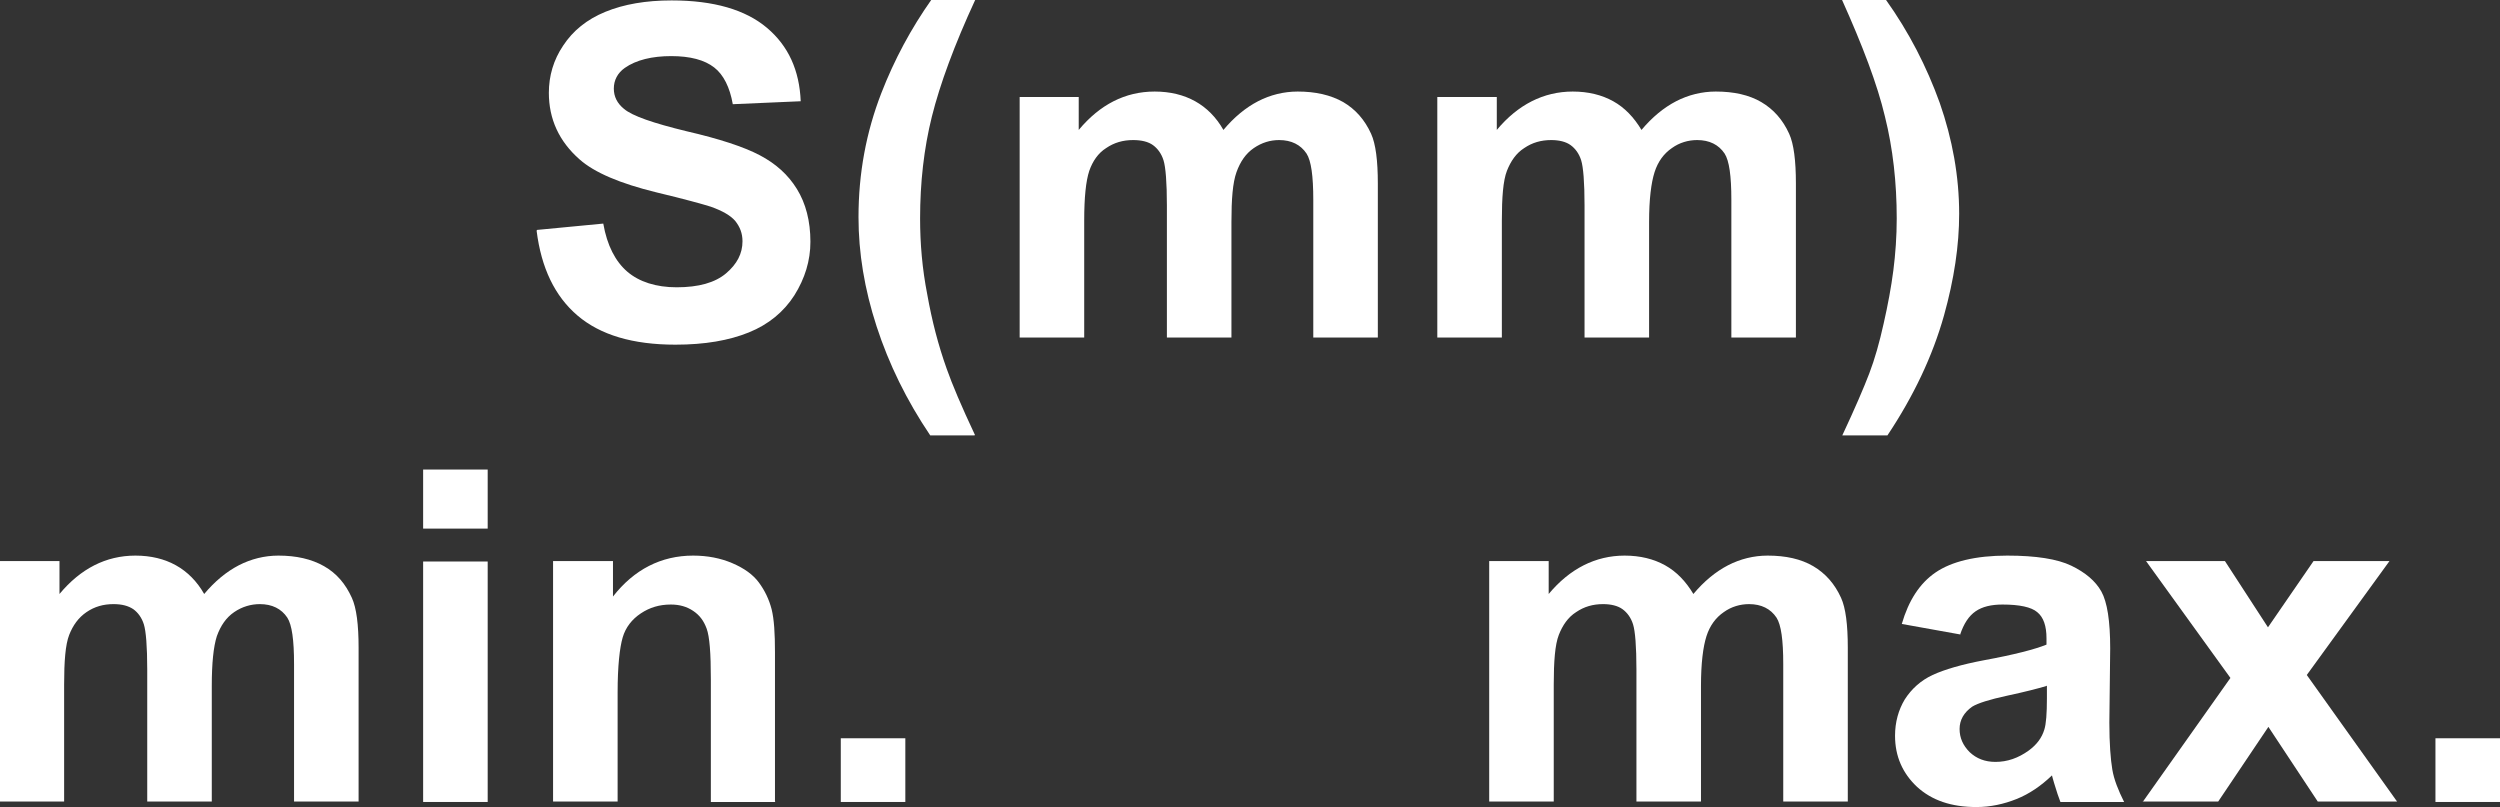 <?xml version="1.0" encoding="UTF-8"?><svg id="_圖層_1" xmlns="http://www.w3.org/2000/svg" viewBox="0 0 59.26 19.14"><rect x="0" y="0" width="59.26" height="19.14" fill="#333333" stroke="none"/><defs><style>.cls-1{fill:#fff;}</style></defs><path class="cls-1" d="M12.73,5.45l1.57-.15c.09,.52,.29,.9,.57,1.14s.68,.37,1.17,.37c.52,0,.91-.11,1.17-.33,.26-.22,.39-.47,.39-.76,0-.19-.06-.34-.17-.48-.11-.13-.3-.24-.58-.34-.19-.06-.62-.18-1.29-.34-.86-.21-1.47-.47-1.82-.78-.49-.43-.73-.96-.73-1.58,0-.4,.11-.78,.34-1.12,.23-.35,.56-.62,1-.8s.96-.27,1.57-.27c1,0,1.75,.22,2.26,.65,.51,.43,.77,1.01,.8,1.74l-1.61,.07c-.07-.4-.22-.7-.44-.87-.23-.18-.57-.27-1.02-.27s-.83,.09-1.1,.28c-.17,.12-.26,.29-.26,.49,0,.19,.08,.35,.24,.48,.2,.17,.7,.34,1.48,.53,.78,.18,1.36,.37,1.74,.57,.38,.2,.67,.46,.88,.8,.21,.34,.32,.76,.32,1.25,0,.45-.13,.87-.38,1.27-.25,.39-.61,.69-1.08,.88s-1.04,.29-1.74,.29c-1.01,0-1.78-.23-2.32-.69s-.86-1.13-.97-2.01Z"/><path class="cls-1" d="M23.1,10.32h-1.05c-.56-.83-.98-1.69-1.27-2.58-.29-.89-.43-1.75-.43-2.59,0-1.04,.18-2.01,.54-2.94,.31-.8,.71-1.54,1.19-2.22h1.04c-.5,1.08-.84,2.01-1.03,2.77s-.28,1.57-.28,2.42c0,.59,.05,1.19,.17,1.8,.11,.62,.26,1.2,.46,1.76,.13,.37,.35,.89,.67,1.57Z"/><path class="cls-1" d="M24.16,2.3h1.41v.78c.5-.6,1.1-.91,1.8-.91,.37,0,.69,.08,.96,.23,.27,.15,.5,.38,.67,.68,.25-.3,.53-.53,.82-.68,.29-.15,.61-.23,.94-.23,.42,0,.78,.08,1.08,.25,.29,.17,.51,.42,.66,.75,.11,.24,.16,.64,.16,1.18v3.65h-1.53v-3.26c0-.57-.05-.93-.16-1.1-.14-.21-.36-.32-.65-.32-.21,0-.41,.06-.6,.19s-.32,.32-.41,.57-.12,.64-.12,1.18v2.74h-1.53v-3.13c0-.55-.03-.91-.08-1.07s-.14-.28-.25-.36c-.11-.08-.27-.12-.47-.12-.24,0-.45,.06-.64,.19-.19,.12-.32,.31-.4,.54-.08,.24-.12,.63-.12,1.18v2.77h-1.53V2.3Z"/><path class="cls-1" d="M34.07,2.3h1.41v.78c.5-.6,1.11-.91,1.8-.91,.37,0,.69,.08,.96,.23,.27,.15,.49,.38,.67,.68,.25-.3,.53-.53,.82-.68,.29-.15,.61-.23,.94-.23,.43,0,.79,.08,1.08,.25,.29,.17,.51,.42,.66,.75,.11,.24,.16,.64,.16,1.18v3.65h-1.53v-3.26c0-.57-.05-.93-.16-1.1-.14-.21-.36-.32-.65-.32-.21,0-.42,.06-.6,.19-.19,.13-.33,.32-.41,.57-.08,.25-.13,.64-.13,1.18v2.74h-1.53v-3.13c0-.55-.03-.91-.08-1.07-.05-.16-.14-.28-.25-.36-.11-.08-.27-.12-.46-.12-.24,0-.45,.06-.64,.19-.19,.12-.32,.31-.41,.54s-.12,.63-.12,1.18v2.77h-1.53V2.3Z"/><path class="cls-1" d="M43.67,10.32c.3-.64,.51-1.13,.64-1.47s.24-.73,.34-1.18c.1-.44,.18-.87,.23-1.26s.08-.81,.08-1.23c0-.85-.09-1.66-.28-2.42-.18-.76-.53-1.68-1.02-2.77h1.04c.55,.77,.97,1.59,1.28,2.45,.3,.86,.46,1.74,.46,2.63,0,.75-.12,1.55-.36,2.41-.27,.96-.72,1.91-1.34,2.84h-1.06Z"/><path class="cls-1" d="M0,13.3H1.41v.78c.5-.6,1.1-.91,1.8-.91,.37,0,.69,.08,.96,.23s.5,.38,.67,.68c.25-.3,.53-.53,.82-.68s.61-.23,.94-.23c.42,0,.78,.08,1.08,.25s.51,.42,.66,.75c.11,.24,.16,.64,.16,1.18v3.65h-1.53v-3.26c0-.57-.05-.93-.16-1.1-.14-.21-.36-.32-.65-.32-.21,0-.42,.06-.61,.19-.19,.13-.32,.32-.41,.57-.08,.25-.12,.64-.12,1.18v2.74h-1.53v-3.13c0-.55-.03-.91-.08-1.07-.05-.16-.14-.28-.25-.36-.12-.08-.27-.12-.47-.12-.24,0-.45,.06-.64,.19s-.32,.31-.41,.54-.12,.63-.12,1.18v2.77H0v-5.7Z"/><path class="cls-1" d="M10.03,12.53v-1.4h1.53v1.4h-1.53Zm0,6.48v-5.7h1.53v5.7h-1.53Z"/><path class="cls-1" d="M18.38,19.01h-1.53v-2.91c0-.62-.03-1.01-.1-1.2s-.17-.32-.32-.42c-.15-.1-.32-.15-.53-.15-.27,0-.5,.07-.71,.21-.21,.14-.36,.33-.43,.57s-.12,.67-.12,1.31v2.58h-1.53v-5.7h1.42v.84c.5-.64,1.14-.97,1.9-.97,.34,0,.65,.06,.93,.18s.49,.27,.63,.46c.14,.19,.24,.4,.3,.63,.06,.24,.08,.58,.08,1.02v3.54Z"/><path class="cls-1" d="M19.93,19.01v-1.51h1.53v1.51h-1.53Z"/><path class="cls-1" d="M35.3,13.3h1.41v.78c.5-.6,1.11-.91,1.8-.91,.37,0,.69,.08,.96,.23,.27,.15,.49,.38,.67,.68,.25-.3,.53-.53,.82-.68,.29-.15,.61-.23,.94-.23,.43,0,.79,.08,1.08,.25,.29,.17,.51,.42,.66,.75,.11,.24,.16,.64,.16,1.18v3.65h-1.53v-3.26c0-.57-.05-.93-.16-1.1-.14-.21-.36-.32-.65-.32-.21,0-.42,.06-.6,.19-.19,.13-.33,.32-.41,.57-.08,.25-.13,.64-.13,1.18v2.74h-1.53v-3.13c0-.55-.03-.91-.08-1.07-.05-.16-.14-.28-.25-.36-.11-.08-.27-.12-.46-.12-.24,0-.45,.06-.64,.19-.19,.12-.32,.31-.41,.54s-.12,.63-.12,1.18v2.77h-1.53v-5.7Z"/><path class="cls-1" d="M46.47,15.04l-1.39-.25c.16-.55,.42-.96,.8-1.22s.95-.4,1.7-.4c.68,0,1.19,.08,1.52,.24s.57,.36,.71,.61,.21,.7,.21,1.35l-.02,1.76c0,.5,.03,.87,.07,1.11s.14,.49,.28,.77h-1.51c-.04-.1-.09-.25-.15-.45-.03-.09-.04-.15-.05-.18-.26,.25-.54,.44-.84,.56-.3,.12-.62,.19-.95,.19-.6,0-1.06-.16-1.41-.48-.34-.32-.52-.72-.52-1.21,0-.32,.08-.61,.23-.86,.16-.25,.38-.45,.66-.58,.28-.13,.69-.25,1.22-.35,.71-.13,1.21-.26,1.48-.37v-.15c0-.29-.07-.5-.22-.62-.14-.12-.42-.18-.82-.18-.27,0-.48,.05-.64,.16s-.28,.29-.37,.56Zm2.04,1.22c-.2,.06-.51,.14-.93,.23-.42,.09-.7,.18-.83,.26-.2,.14-.3,.32-.3,.53s.08,.39,.24,.55c.16,.15,.36,.23,.61,.23,.28,0,.54-.09,.79-.27,.19-.14,.31-.3,.37-.5,.04-.13,.06-.37,.06-.74v-.3Z"/><path class="cls-1" d="M50.79,19.01l2.08-2.94-2-2.77h1.87l1.02,1.57,1.08-1.57h1.8l-1.96,2.7,2.14,3h-1.88l-1.17-1.77-1.19,1.77h-1.79Z"/><path class="cls-1" d="M57.73,19.01v-1.51h1.53v1.51h-1.53Z"/></svg>